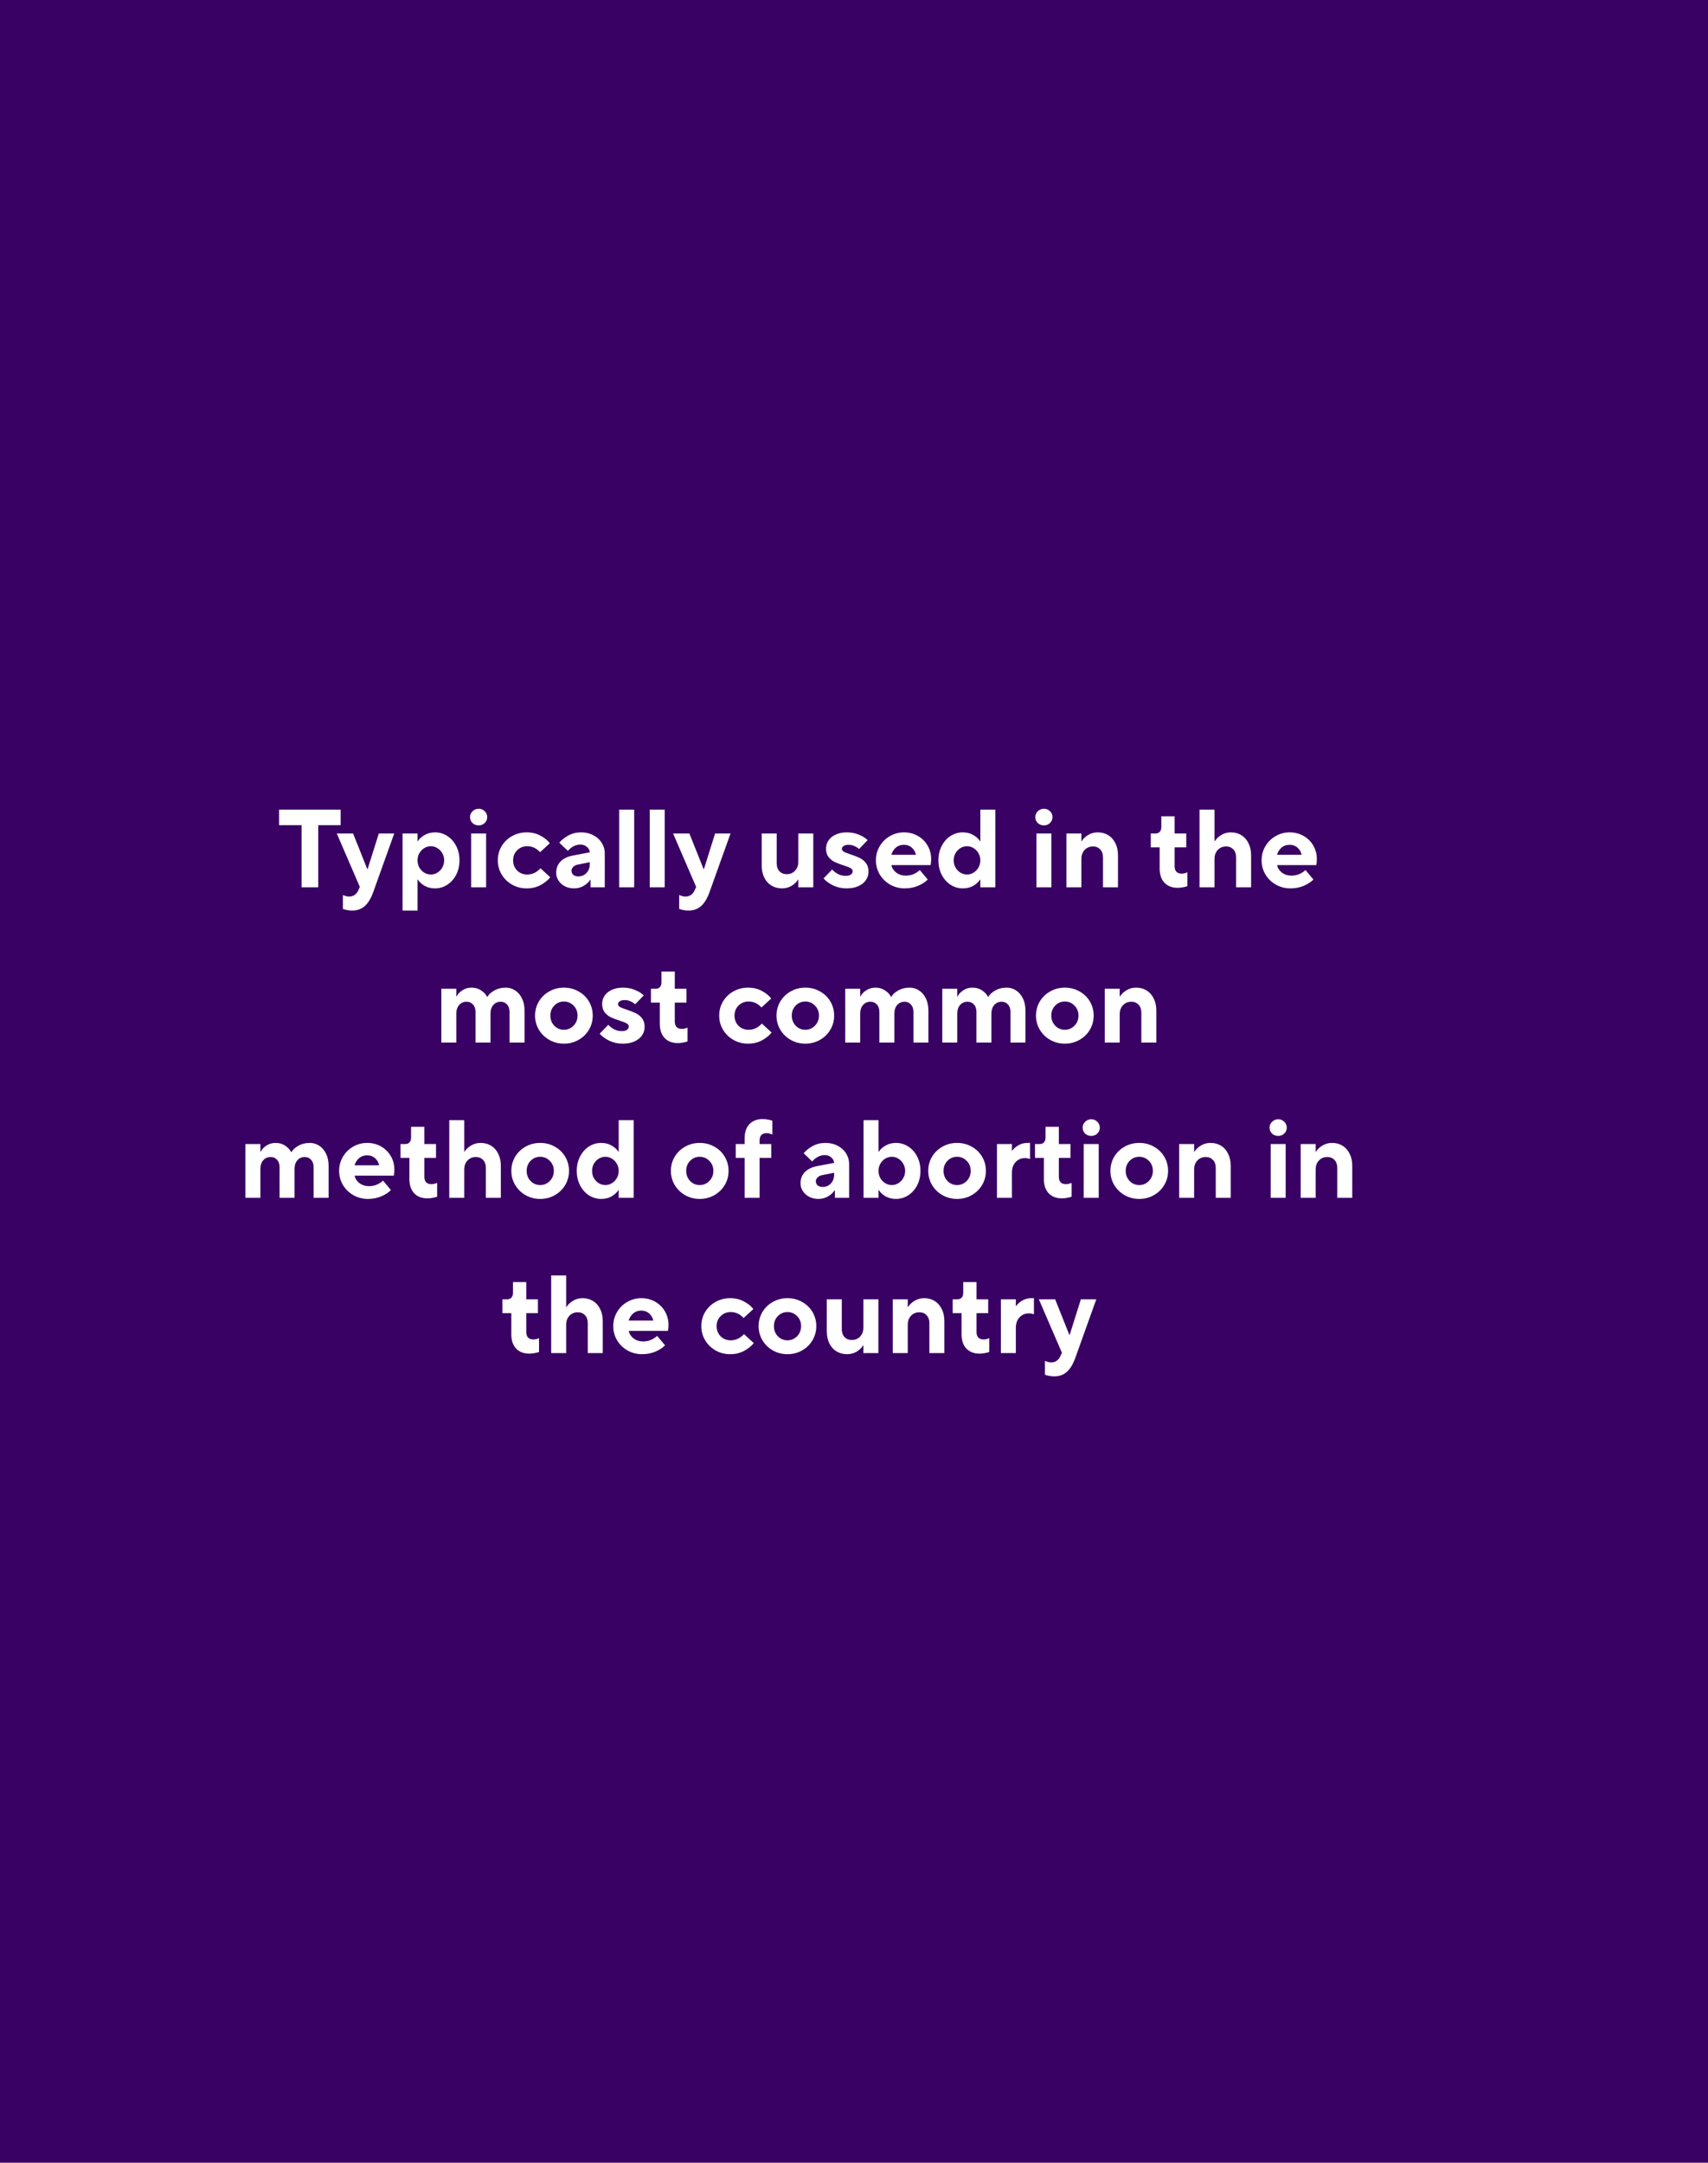 <?xml version="1.0" encoding="UTF-8"?> <svg xmlns="http://www.w3.org/2000/svg" width="308" height="390" viewBox="0 0 308 390" fill="none"><rect width="308" height="390" fill="#390163"></rect><path d="M57.388 160H54.388V148.8H50.328V146H61.428V148.8H57.388V160ZM68.311 150.3H71.091L67.331 160.8C66.918 161.973 66.404 162.833 65.791 163.38C65.177 163.927 64.411 164.2 63.491 164.2C63.171 164.2 62.858 164.167 62.551 164.1C62.258 164.047 62.017 163.98 61.831 163.9V161.4C61.964 161.467 62.131 161.527 62.331 161.58C62.531 161.647 62.731 161.68 62.931 161.68C63.344 161.68 63.684 161.58 63.951 161.38C64.231 161.18 64.444 160.92 64.591 160.6L64.891 159.94L60.731 150.3H63.671L66.231 156.72H66.291L68.311 150.3ZM72.595 164.2V150.3H75.295V151.68H75.355C75.595 151.28 75.988 150.92 76.535 150.6C77.082 150.267 77.722 150.1 78.455 150.1C79.242 150.1 79.968 150.313 80.635 150.74C81.315 151.167 81.855 151.767 82.255 152.54C82.655 153.3 82.855 154.167 82.855 155.14C82.855 156.113 82.655 156.987 82.255 157.76C81.855 158.52 81.315 159.12 80.635 159.56C79.968 159.987 79.242 160.2 78.455 160.2C77.722 160.2 77.082 160.04 76.535 159.72C75.988 159.387 75.595 159.02 75.355 158.62H75.295V164.2H72.595ZM77.695 157.7C78.122 157.7 78.515 157.587 78.875 157.36C79.248 157.133 79.542 156.827 79.755 156.44C79.982 156.053 80.095 155.62 80.095 155.14C80.095 154.673 79.982 154.247 79.755 153.86C79.542 153.473 79.248 153.167 78.875 152.94C78.515 152.713 78.122 152.6 77.695 152.6C77.268 152.6 76.868 152.713 76.495 152.94C76.135 153.167 75.842 153.473 75.615 153.86C75.402 154.247 75.295 154.673 75.295 155.14C75.295 155.62 75.402 156.053 75.615 156.44C75.842 156.827 76.135 157.133 76.495 157.36C76.868 157.587 77.268 157.7 77.695 157.7ZM87.66 160H84.96V150.3H87.66V160ZM86.32 148.84C85.88 148.84 85.507 148.7 85.201 148.42C84.907 148.127 84.76 147.767 84.76 147.34C84.76 146.927 84.914 146.573 85.221 146.28C85.527 145.987 85.894 145.84 86.32 145.84C86.747 145.84 87.107 145.987 87.4 146.28C87.707 146.573 87.861 146.927 87.861 147.34C87.861 147.767 87.707 148.127 87.4 148.42C87.107 148.7 86.747 148.84 86.32 148.84ZM94.968 160.2C94.008 160.2 93.128 159.973 92.328 159.52C91.542 159.067 90.915 158.453 90.448 157.68C89.995 156.907 89.768 156.06 89.768 155.14C89.768 154.22 89.995 153.373 90.448 152.6C90.915 151.827 91.542 151.22 92.328 150.78C93.128 150.327 94.008 150.1 94.968 150.1C95.915 150.1 96.748 150.3 97.468 150.7C98.202 151.087 98.762 151.54 99.148 152.06L97.388 153.68C96.748 152.96 95.975 152.6 95.068 152.6C94.348 152.6 93.742 152.847 93.248 153.34C92.768 153.82 92.528 154.42 92.528 155.14C92.528 155.873 92.768 156.487 93.248 156.98C93.742 157.46 94.348 157.7 95.068 157.7C95.975 157.7 96.775 157.327 97.468 156.58L99.228 158.2C98.802 158.733 98.222 159.2 97.488 159.6C96.755 160 95.915 160.2 94.968 160.2ZM104.796 150.1C105.622 150.1 106.356 150.273 106.996 150.62C107.649 150.953 108.156 151.413 108.516 152C108.876 152.573 109.056 153.207 109.056 153.9V160H106.496V158.66H106.436C106.196 159.047 105.816 159.4 105.296 159.72C104.776 160.04 104.182 160.2 103.516 160.2C102.902 160.2 102.349 160.073 101.856 159.82C101.376 159.567 100.996 159.227 100.716 158.8C100.436 158.36 100.296 157.893 100.296 157.4C100.296 156.573 100.556 155.893 101.076 155.36C101.596 154.827 102.336 154.467 103.296 154.28L106.356 153.7C106.329 153.313 106.156 152.987 105.836 152.72C105.529 152.44 105.136 152.3 104.656 152.3C103.829 152.3 103.076 152.68 102.396 153.44L100.856 151.96C101.282 151.453 101.829 151.02 102.496 150.66C103.176 150.287 103.942 150.1 104.796 150.1ZM104.296 158.04C104.882 158.04 105.369 157.833 105.756 157.42C106.156 157.007 106.356 156.467 106.356 155.8V155.48L104.256 155.9C103.882 155.967 103.589 156.107 103.376 156.32C103.162 156.52 103.056 156.747 103.056 157C103.056 157.307 103.162 157.56 103.376 157.76C103.602 157.947 103.909 158.04 104.296 158.04ZM114.36 160H111.66V146H114.36V160ZM119.868 160H117.168V146H119.868V160ZM128.955 150.3H131.735L127.975 160.8C127.562 161.973 127.049 162.833 126.435 163.38C125.822 163.927 125.055 164.2 124.135 164.2C123.815 164.2 123.502 164.167 123.195 164.1C122.902 164.047 122.662 163.98 122.475 163.9V161.4C122.609 161.467 122.775 161.527 122.975 161.58C123.175 161.647 123.375 161.68 123.575 161.68C123.989 161.68 124.329 161.58 124.595 161.38C124.875 161.18 125.089 160.92 125.235 160.6L125.535 159.94L121.375 150.3H124.315L126.875 156.72H126.935L128.955 150.3ZM141.018 160.2C140.312 160.2 139.678 160.033 139.118 159.7C138.572 159.367 138.138 158.887 137.818 158.26C137.512 157.633 137.358 156.893 137.358 156.04V150.3H140.058V155.7C140.058 156.287 140.225 156.76 140.558 157.12C140.892 157.467 141.325 157.64 141.858 157.64C142.472 157.64 142.972 157.433 143.358 157.02C143.758 156.607 143.958 156.067 143.958 155.4V150.3H146.658V160H143.958V158.62H143.898C143.672 159.02 143.298 159.387 142.778 159.72C142.258 160.04 141.672 160.2 141.018 160.2ZM152.655 160.2C151.775 160.2 150.962 160.02 150.215 159.66C149.468 159.287 148.902 158.867 148.515 158.4L150.055 156.8C150.322 157.093 150.668 157.36 151.095 157.6C151.522 157.827 151.982 157.94 152.475 157.94C152.888 157.94 153.202 157.867 153.415 157.72C153.642 157.56 153.755 157.353 153.755 157.1C153.755 156.86 153.622 156.673 153.355 156.54C153.102 156.393 152.695 156.233 152.135 156.06C151.482 155.847 150.942 155.64 150.515 155.44C150.102 155.24 149.735 154.947 149.415 154.56C149.108 154.16 148.955 153.647 148.955 153.02C148.955 152.487 149.102 152 149.395 151.56C149.702 151.107 150.135 150.753 150.695 150.5C151.268 150.233 151.942 150.1 152.715 150.1C153.528 150.1 154.268 150.247 154.935 150.54C155.602 150.82 156.108 151.14 156.455 151.5L154.915 153.1C154.702 152.9 154.428 152.727 154.095 152.58C153.775 152.42 153.415 152.34 153.015 152.34C152.642 152.34 152.348 152.413 152.135 152.56C151.922 152.693 151.815 152.86 151.815 153.06C151.815 153.287 151.935 153.467 152.175 153.6C152.428 153.733 152.842 153.893 153.415 154.08C154.068 154.293 154.608 154.507 155.035 154.72C155.462 154.92 155.828 155.22 156.135 155.62C156.455 156.02 156.615 156.533 156.615 157.16C156.615 157.72 156.462 158.233 156.155 158.7C155.848 159.153 155.395 159.52 154.795 159.8C154.195 160.067 153.482 160.2 152.655 160.2ZM163.152 160.2C162.192 160.2 161.312 159.973 160.512 159.52C159.725 159.067 159.099 158.453 158.632 157.68C158.179 156.907 157.952 156.06 157.952 155.14C157.952 154.22 158.179 153.373 158.632 152.6C159.085 151.827 159.699 151.22 160.472 150.78C161.245 150.327 162.092 150.1 163.012 150.1C163.932 150.1 164.765 150.313 165.512 150.74C166.259 151.167 166.845 151.747 167.272 152.48C167.699 153.213 167.912 154.033 167.912 154.94C167.912 155.313 167.879 155.667 167.812 156H160.752C160.832 156.507 161.112 156.953 161.592 157.34C162.085 157.713 162.672 157.9 163.352 157.9C164.285 157.9 165.125 157.567 165.872 156.9L167.292 158.6C166.892 159.027 166.325 159.4 165.592 159.72C164.859 160.04 164.045 160.2 163.152 160.2ZM165.172 154.14C165.052 153.607 164.799 153.173 164.412 152.84C164.039 152.507 163.572 152.34 163.012 152.34C162.425 152.34 161.939 152.507 161.552 152.84C161.165 153.173 160.892 153.607 160.732 154.14H165.172ZM173.621 160.2C172.835 160.2 172.101 159.987 171.421 159.56C170.755 159.12 170.221 158.52 169.821 157.76C169.421 156.987 169.221 156.113 169.221 155.14C169.221 154.167 169.421 153.3 169.821 152.54C170.221 151.767 170.755 151.167 171.421 150.74C172.101 150.313 172.835 150.1 173.621 150.1C174.355 150.1 174.995 150.267 175.541 150.6C176.088 150.92 176.481 151.28 176.721 151.68H176.781V146H179.481V160H176.781V158.62H176.721C176.481 159.02 176.088 159.387 175.541 159.72C174.995 160.04 174.355 160.2 173.621 160.2ZM174.381 157.7C174.808 157.7 175.201 157.587 175.561 157.36C175.935 157.133 176.228 156.827 176.441 156.44C176.668 156.053 176.781 155.62 176.781 155.14C176.781 154.673 176.668 154.247 176.441 153.86C176.228 153.473 175.935 153.167 175.561 152.94C175.201 152.713 174.808 152.6 174.381 152.6C173.955 152.6 173.555 152.713 173.181 152.94C172.821 153.167 172.528 153.473 172.301 153.86C172.088 154.247 171.981 154.673 171.981 155.14C171.981 155.62 172.088 156.053 172.301 156.44C172.528 156.827 172.821 157.133 173.181 157.36C173.555 157.587 173.955 157.7 174.381 157.7ZM189.594 160H186.894V150.3H189.594V160ZM188.254 148.84C187.814 148.84 187.441 148.7 187.134 148.42C186.841 148.127 186.694 147.767 186.694 147.34C186.694 146.927 186.847 146.573 187.154 146.28C187.461 145.987 187.827 145.84 188.254 145.84C188.681 145.84 189.041 145.987 189.334 146.28C189.641 146.573 189.794 146.927 189.794 147.34C189.794 147.767 189.641 148.127 189.334 148.42C189.041 148.7 188.681 148.84 188.254 148.84ZM192.302 160V150.3H195.002V151.68H195.062C195.302 151.28 195.675 150.92 196.182 150.6C196.702 150.267 197.295 150.1 197.962 150.1C198.669 150.1 199.295 150.267 199.842 150.6C200.389 150.933 200.815 151.413 201.122 152.04C201.442 152.653 201.602 153.387 201.602 154.24V160H198.902V154.6C198.902 154 198.735 153.527 198.402 153.18C198.069 152.82 197.635 152.64 197.102 152.64C196.489 152.64 195.982 152.853 195.582 153.28C195.195 153.693 195.002 154.233 195.002 154.9V160H192.302ZM212.378 160.1C211.364 160.1 210.564 159.793 209.978 159.18C209.404 158.567 209.118 157.707 209.118 156.6V152.8H207.518V150.3H208.378C208.698 150.3 208.951 150.2 209.138 150C209.324 149.8 209.418 149.513 209.418 149.14V147.2H211.818V150.3H213.918V152.8H211.818V156.2C211.818 156.64 211.924 156.973 212.138 157.2C212.364 157.427 212.678 157.54 213.078 157.54C213.451 157.54 213.798 157.46 214.118 157.3V159.8C213.918 159.88 213.658 159.947 213.338 160C213.018 160.067 212.698 160.1 212.378 160.1ZM216.308 160V146H219.008V151.68H219.068C219.308 151.28 219.682 150.92 220.188 150.6C220.708 150.267 221.302 150.1 221.968 150.1C222.675 150.1 223.302 150.267 223.848 150.6C224.395 150.933 224.822 151.413 225.128 152.04C225.448 152.653 225.608 153.387 225.608 154.24V160H222.908V154.6C222.908 154 222.742 153.527 222.408 153.18C222.075 152.82 221.642 152.64 221.108 152.64C220.495 152.64 219.988 152.853 219.588 153.28C219.202 153.693 219.008 154.233 219.008 154.9V160H216.308ZM232.703 160.2C231.743 160.2 230.863 159.973 230.063 159.52C229.276 159.067 228.649 158.453 228.183 157.68C227.729 156.907 227.503 156.06 227.503 155.14C227.503 154.22 227.729 153.373 228.183 152.6C228.636 151.827 229.249 151.22 230.023 150.78C230.796 150.327 231.643 150.1 232.563 150.1C233.483 150.1 234.316 150.313 235.063 150.74C235.809 151.167 236.396 151.747 236.823 152.48C237.249 153.213 237.463 154.033 237.463 154.94C237.463 155.313 237.429 155.667 237.363 156H230.303C230.383 156.507 230.663 156.953 231.143 157.34C231.636 157.713 232.223 157.9 232.903 157.9C233.836 157.9 234.676 157.567 235.423 156.9L236.843 158.6C236.443 159.027 235.876 159.4 235.143 159.72C234.409 160.04 233.596 160.2 232.703 160.2ZM234.723 154.14C234.603 153.607 234.349 153.173 233.963 152.84C233.589 152.507 233.123 152.34 232.563 152.34C231.976 152.34 231.489 152.507 231.103 152.84C230.716 153.173 230.443 153.607 230.283 154.14H234.723ZM79.587 188V178.3H82.287V179.68H82.347C82.534 179.28 82.867 178.92 83.347 178.6C83.827 178.267 84.394 178.1 85.047 178.1C85.714 178.1 86.294 178.273 86.787 178.62C87.28 178.953 87.627 179.327 87.827 179.74H87.907C88.134 179.327 88.54 178.953 89.127 178.62C89.727 178.273 90.414 178.1 91.187 178.1C91.814 178.1 92.38 178.267 92.887 178.6C93.407 178.933 93.82 179.413 94.127 180.04C94.434 180.667 94.587 181.4 94.587 182.24V188H91.887V182.5C91.887 181.913 91.734 181.46 91.427 181.14C91.134 180.807 90.754 180.64 90.287 180.64C89.754 180.64 89.314 180.833 88.967 181.22C88.62 181.607 88.447 182.133 88.447 182.8V188H85.747V182.5C85.747 181.913 85.594 181.46 85.287 181.14C84.994 180.807 84.614 180.64 84.147 180.64C83.6 180.64 83.154 180.833 82.807 181.22C82.46 181.607 82.287 182.133 82.287 182.8V188H79.587ZM101.687 188.2C100.727 188.2 99.847 187.973 99.047 187.52C98.26 187.067 97.634 186.453 97.167 185.68C96.714 184.907 96.487 184.06 96.487 183.14C96.487 182.22 96.714 181.373 97.167 180.6C97.634 179.827 98.26 179.22 99.047 178.78C99.847 178.327 100.727 178.1 101.687 178.1C102.66 178.1 103.54 178.327 104.327 178.78C105.127 179.22 105.754 179.827 106.207 180.6C106.66 181.373 106.887 182.22 106.887 183.14C106.887 184.06 106.66 184.907 106.207 185.68C105.754 186.453 105.127 187.067 104.327 187.52C103.54 187.973 102.66 188.2 101.687 188.2ZM101.687 185.7C102.367 185.7 102.947 185.453 103.427 184.96C103.907 184.467 104.147 183.86 104.147 183.14C104.147 182.42 103.907 181.82 103.427 181.34C102.947 180.847 102.367 180.6 101.687 180.6C101.007 180.6 100.427 180.847 99.947 181.34C99.48 181.82 99.247 182.42 99.247 183.14C99.247 183.86 99.48 184.467 99.947 184.96C100.427 185.453 101.007 185.7 101.687 185.7ZM112.284 188.2C111.404 188.2 110.591 188.02 109.844 187.66C109.097 187.287 108.531 186.867 108.144 186.4L109.684 184.8C109.951 185.093 110.297 185.36 110.724 185.6C111.151 185.827 111.611 185.94 112.104 185.94C112.517 185.94 112.831 185.867 113.044 185.72C113.271 185.56 113.384 185.353 113.384 185.1C113.384 184.86 113.251 184.673 112.984 184.54C112.731 184.393 112.324 184.233 111.764 184.06C111.111 183.847 110.571 183.64 110.144 183.44C109.731 183.24 109.364 182.947 109.044 182.56C108.737 182.16 108.584 181.647 108.584 181.02C108.584 180.487 108.731 180 109.024 179.56C109.331 179.107 109.764 178.753 110.324 178.5C110.897 178.233 111.571 178.1 112.344 178.1C113.157 178.1 113.897 178.247 114.564 178.54C115.231 178.82 115.737 179.14 116.084 179.5L114.544 181.1C114.331 180.9 114.057 180.727 113.724 180.58C113.404 180.42 113.044 180.34 112.644 180.34C112.271 180.34 111.977 180.413 111.764 180.56C111.551 180.693 111.444 180.86 111.444 181.06C111.444 181.287 111.564 181.467 111.804 181.6C112.057 181.733 112.471 181.893 113.044 182.08C113.697 182.293 114.237 182.507 114.664 182.72C115.091 182.92 115.457 183.22 115.764 183.62C116.084 184.02 116.244 184.533 116.244 185.16C116.244 185.72 116.091 186.233 115.784 186.7C115.477 187.153 115.024 187.52 114.424 187.8C113.824 188.067 113.111 188.2 112.284 188.2ZM122.241 188.1C121.228 188.1 120.428 187.793 119.841 187.18C119.268 186.567 118.981 185.707 118.981 184.6V180.8H117.381V178.3H118.241C118.561 178.3 118.814 178.2 119.001 178C119.188 177.8 119.281 177.513 119.281 177.14V175.2H121.681V178.3H123.781V180.8H121.681V184.2C121.681 184.64 121.788 184.973 122.001 185.2C122.228 185.427 122.541 185.54 122.941 185.54C123.314 185.54 123.661 185.46 123.981 185.3V187.8C123.781 187.88 123.521 187.947 123.201 188C122.881 188.067 122.561 188.1 122.241 188.1ZM134.89 188.2C133.93 188.2 133.05 187.973 132.25 187.52C131.464 187.067 130.837 186.453 130.37 185.68C129.917 184.907 129.69 184.06 129.69 183.14C129.69 182.22 129.917 181.373 130.37 180.6C130.837 179.827 131.464 179.22 132.25 178.78C133.05 178.327 133.93 178.1 134.89 178.1C135.837 178.1 136.67 178.3 137.39 178.7C138.124 179.087 138.684 179.54 139.07 180.06L137.31 181.68C136.67 180.96 135.897 180.6 134.99 180.6C134.27 180.6 133.664 180.847 133.17 181.34C132.69 181.82 132.45 182.42 132.45 183.14C132.45 183.873 132.69 184.487 133.17 184.98C133.664 185.46 134.27 185.7 134.99 185.7C135.897 185.7 136.697 185.327 137.39 184.58L139.15 186.2C138.724 186.733 138.144 187.2 137.41 187.6C136.677 188 135.837 188.2 134.89 188.2ZM145.222 188.2C144.262 188.2 143.382 187.973 142.582 187.52C141.796 187.067 141.169 186.453 140.702 185.68C140.249 184.907 140.022 184.06 140.022 183.14C140.022 182.22 140.249 181.373 140.702 180.6C141.169 179.827 141.796 179.22 142.582 178.78C143.382 178.327 144.262 178.1 145.222 178.1C146.196 178.1 147.076 178.327 147.862 178.78C148.662 179.22 149.289 179.827 149.742 180.6C150.196 181.373 150.422 182.22 150.422 183.14C150.422 184.06 150.196 184.907 149.742 185.68C149.289 186.453 148.662 187.067 147.862 187.52C147.076 187.973 146.196 188.2 145.222 188.2ZM145.222 185.7C145.902 185.7 146.482 185.453 146.962 184.96C147.442 184.467 147.682 183.86 147.682 183.14C147.682 182.42 147.442 181.82 146.962 181.34C146.482 180.847 145.902 180.6 145.222 180.6C144.542 180.6 143.962 180.847 143.482 181.34C143.016 181.82 142.782 182.42 142.782 183.14C142.782 183.86 143.016 184.467 143.482 184.96C143.962 185.453 144.542 185.7 145.222 185.7ZM152.419 188V178.3H155.119V179.68H155.179C155.366 179.28 155.699 178.92 156.179 178.6C156.659 178.267 157.226 178.1 157.879 178.1C158.546 178.1 159.126 178.273 159.619 178.62C160.112 178.953 160.459 179.327 160.659 179.74H160.739C160.966 179.327 161.372 178.953 161.959 178.62C162.559 178.273 163.246 178.1 164.019 178.1C164.646 178.1 165.212 178.267 165.719 178.6C166.239 178.933 166.652 179.413 166.959 180.04C167.266 180.667 167.419 181.4 167.419 182.24V188H164.719V182.5C164.719 181.913 164.566 181.46 164.259 181.14C163.966 180.807 163.586 180.64 163.119 180.64C162.586 180.64 162.146 180.833 161.799 181.22C161.452 181.607 161.279 182.133 161.279 182.8V188H158.579V182.5C158.579 181.913 158.426 181.46 158.119 181.14C157.826 180.807 157.446 180.64 156.979 180.64C156.432 180.64 155.986 180.833 155.639 181.22C155.292 181.607 155.119 182.133 155.119 182.8V188H152.419ZM169.919 188V178.3H172.619V179.68H172.679C172.866 179.28 173.199 178.92 173.679 178.6C174.159 178.267 174.726 178.1 175.379 178.1C176.046 178.1 176.626 178.273 177.119 178.62C177.612 178.953 177.959 179.327 178.159 179.74H178.239C178.466 179.327 178.872 178.953 179.459 178.62C180.059 178.273 180.746 178.1 181.519 178.1C182.146 178.1 182.712 178.267 183.219 178.6C183.739 178.933 184.152 179.413 184.459 180.04C184.766 180.667 184.919 181.4 184.919 182.24V188H182.219V182.5C182.219 181.913 182.066 181.46 181.759 181.14C181.466 180.807 181.086 180.64 180.619 180.64C180.086 180.64 179.646 180.833 179.299 181.22C178.952 181.607 178.779 182.133 178.779 182.8V188H176.079V182.5C176.079 181.913 175.926 181.46 175.619 181.14C175.326 180.807 174.946 180.64 174.479 180.64C173.932 180.64 173.486 180.833 173.139 181.22C172.792 181.607 172.619 182.133 172.619 182.8V188H169.919ZM192.019 188.2C191.059 188.2 190.179 187.973 189.379 187.52C188.592 187.067 187.966 186.453 187.499 185.68C187.046 184.907 186.819 184.06 186.819 183.14C186.819 182.22 187.046 181.373 187.499 180.6C187.966 179.827 188.592 179.22 189.379 178.78C190.179 178.327 191.059 178.1 192.019 178.1C192.992 178.1 193.872 178.327 194.659 178.78C195.459 179.22 196.086 179.827 196.539 180.6C196.992 181.373 197.219 182.22 197.219 183.14C197.219 184.06 196.992 184.907 196.539 185.68C196.086 186.453 195.459 187.067 194.659 187.52C193.872 187.973 192.992 188.2 192.019 188.2ZM192.019 185.7C192.699 185.7 193.279 185.453 193.759 184.96C194.239 184.467 194.479 183.86 194.479 183.14C194.479 182.42 194.239 181.82 193.759 181.34C193.279 180.847 192.699 180.6 192.019 180.6C191.339 180.6 190.759 180.847 190.279 181.34C189.812 181.82 189.579 182.42 189.579 183.14C189.579 183.86 189.812 184.467 190.279 184.96C190.759 185.453 191.339 185.7 192.019 185.7ZM199.216 188V178.3H201.916V179.68H201.976C202.216 179.28 202.589 178.92 203.096 178.6C203.616 178.267 204.209 178.1 204.876 178.1C205.583 178.1 206.209 178.267 206.756 178.6C207.303 178.933 207.729 179.413 208.036 180.04C208.356 180.653 208.516 181.387 208.516 182.24V188H205.816V182.6C205.816 182 205.649 181.527 205.316 181.18C204.983 180.82 204.549 180.64 204.016 180.64C203.403 180.64 202.896 180.853 202.496 181.28C202.109 181.693 201.916 182.233 201.916 182.9V188H199.216ZM44.255 216V206.3H46.955V207.68H47.015C47.202 207.28 47.535 206.92 48.015 206.6C48.495 206.267 49.062 206.1 49.715 206.1C50.382 206.1 50.962 206.273 51.455 206.62C51.948 206.953 52.295 207.327 52.495 207.74H52.575C52.802 207.327 53.208 206.953 53.795 206.62C54.395 206.273 55.082 206.1 55.855 206.1C56.482 206.1 57.048 206.267 57.555 206.6C58.075 206.933 58.488 207.413 58.795 208.04C59.102 208.667 59.255 209.4 59.255 210.24V216H56.555V210.5C56.555 209.913 56.402 209.46 56.095 209.14C55.802 208.807 55.422 208.64 54.955 208.64C54.422 208.64 53.982 208.833 53.635 209.22C53.288 209.607 53.115 210.133 53.115 210.8V216H50.415V210.5C50.415 209.913 50.262 209.46 49.955 209.14C49.662 208.807 49.282 208.64 48.815 208.64C48.268 208.64 47.822 208.833 47.475 209.22C47.128 209.607 46.955 210.133 46.955 210.8V216H44.255ZM66.355 216.2C65.395 216.2 64.515 215.973 63.715 215.52C62.928 215.067 62.302 214.453 61.835 213.68C61.382 212.907 61.155 212.06 61.155 211.14C61.155 210.22 61.382 209.373 61.835 208.6C62.288 207.827 62.902 207.22 63.675 206.78C64.448 206.327 65.295 206.1 66.215 206.1C67.135 206.1 67.968 206.313 68.715 206.74C69.462 207.167 70.048 207.747 70.475 208.48C70.902 209.213 71.115 210.033 71.115 210.94C71.115 211.313 71.082 211.667 71.015 212H63.955C64.035 212.507 64.315 212.953 64.795 213.34C65.288 213.713 65.875 213.9 66.555 213.9C67.488 213.9 68.328 213.567 69.075 212.9L70.495 214.6C70.095 215.027 69.528 215.4 68.795 215.72C68.062 216.04 67.248 216.2 66.355 216.2ZM68.375 210.14C68.255 209.607 68.002 209.173 67.615 208.84C67.242 208.507 66.775 208.34 66.215 208.34C65.628 208.34 65.142 208.507 64.755 208.84C64.368 209.173 64.095 209.607 63.935 210.14H68.375ZM77.085 216.1C76.071 216.1 75.271 215.793 74.685 215.18C74.111 214.567 73.825 213.707 73.825 212.6V208.8H72.225V206.3H73.085C73.405 206.3 73.658 206.2 73.845 206C74.031 205.8 74.125 205.513 74.125 205.14V203.2H76.525V206.3H78.625V208.8H76.525V212.2C76.525 212.64 76.631 212.973 76.845 213.2C77.071 213.427 77.385 213.54 77.785 213.54C78.158 213.54 78.505 213.46 78.825 213.3V215.8C78.625 215.88 78.365 215.947 78.045 216C77.725 216.067 77.405 216.1 77.085 216.1ZM81.015 216V202H83.715V207.68H83.775C84.015 207.28 84.389 206.92 84.895 206.6C85.415 206.267 86.009 206.1 86.675 206.1C87.382 206.1 88.009 206.267 88.555 206.6C89.102 206.933 89.529 207.413 89.835 208.04C90.155 208.653 90.315 209.387 90.315 210.24V216H87.615V210.6C87.615 210 87.449 209.527 87.115 209.18C86.782 208.82 86.349 208.64 85.815 208.64C85.202 208.64 84.695 208.853 84.295 209.28C83.909 209.693 83.715 210.233 83.715 210.9V216H81.015ZM97.41 216.2C96.45 216.2 95.57 215.973 94.77 215.52C93.983 215.067 93.356 214.453 92.89 213.68C92.436 212.907 92.21 212.06 92.21 211.14C92.21 210.22 92.436 209.373 92.89 208.6C93.356 207.827 93.983 207.22 94.77 206.78C95.57 206.327 96.45 206.1 97.41 206.1C98.383 206.1 99.263 206.327 100.05 206.78C100.85 207.22 101.476 207.827 101.93 208.6C102.383 209.373 102.61 210.22 102.61 211.14C102.61 212.06 102.383 212.907 101.93 213.68C101.476 214.453 100.85 215.067 100.05 215.52C99.263 215.973 98.383 216.2 97.41 216.2ZM97.41 213.7C98.09 213.7 98.67 213.453 99.15 212.96C99.63 212.467 99.87 211.86 99.87 211.14C99.87 210.42 99.63 209.82 99.15 209.34C98.67 208.847 98.09 208.6 97.41 208.6C96.73 208.6 96.15 208.847 95.67 209.34C95.203 209.82 94.97 210.42 94.97 211.14C94.97 211.86 95.203 212.467 95.67 212.96C96.15 213.453 96.73 213.7 97.41 213.7ZM108.407 216.2C107.62 216.2 106.887 215.987 106.207 215.56C105.54 215.12 105.007 214.52 104.607 213.76C104.207 212.987 104.007 212.113 104.007 211.14C104.007 210.167 104.207 209.3 104.607 208.54C105.007 207.767 105.54 207.167 106.207 206.74C106.887 206.313 107.62 206.1 108.407 206.1C109.14 206.1 109.78 206.267 110.327 206.6C110.873 206.92 111.267 207.28 111.507 207.68H111.567V202H114.267V216H111.567V214.62H111.507C111.267 215.02 110.873 215.387 110.327 215.72C109.78 216.04 109.14 216.2 108.407 216.2ZM109.167 213.7C109.593 213.7 109.987 213.587 110.347 213.36C110.72 213.133 111.013 212.827 111.227 212.44C111.453 212.053 111.567 211.62 111.567 211.14C111.567 210.673 111.453 210.247 111.227 209.86C111.013 209.473 110.72 209.167 110.347 208.94C109.987 208.713 109.593 208.6 109.167 208.6C108.74 208.6 108.34 208.713 107.967 208.94C107.607 209.167 107.313 209.473 107.087 209.86C106.873 210.247 106.767 210.673 106.767 211.14C106.767 211.62 106.873 212.053 107.087 212.44C107.313 212.827 107.607 213.133 107.967 213.36C108.34 213.587 108.74 213.7 109.167 213.7ZM126.179 216.2C125.219 216.2 124.339 215.973 123.539 215.52C122.753 215.067 122.126 214.453 121.659 213.68C121.206 212.907 120.979 212.06 120.979 211.14C120.979 210.22 121.206 209.373 121.659 208.6C122.126 207.827 122.753 207.22 123.539 206.78C124.339 206.327 125.219 206.1 126.179 206.1C127.153 206.1 128.033 206.327 128.819 206.78C129.619 207.22 130.246 207.827 130.699 208.6C131.153 209.373 131.379 210.22 131.379 211.14C131.379 212.06 131.153 212.907 130.699 213.68C130.246 214.453 129.619 215.067 128.819 215.52C128.033 215.973 127.153 216.2 126.179 216.2ZM126.179 213.7C126.859 213.7 127.439 213.453 127.919 212.96C128.399 212.467 128.639 211.86 128.639 211.14C128.639 210.42 128.399 209.82 127.919 209.34C127.439 208.847 126.859 208.6 126.179 208.6C125.499 208.6 124.919 208.847 124.439 209.34C123.973 209.82 123.739 210.42 123.739 211.14C123.739 211.86 123.973 212.467 124.439 212.96C124.919 213.453 125.499 213.7 126.179 213.7ZM134.276 216V208.8H132.676V206.3H134.276V205.3C134.276 204.18 134.563 203.32 135.136 202.72C135.723 202.107 136.523 201.8 137.536 201.8C137.856 201.8 138.176 201.833 138.496 201.9C138.816 201.953 139.076 202.02 139.276 202.1V204.6C138.93 204.427 138.583 204.34 138.236 204.34C137.836 204.34 137.523 204.453 137.296 204.68C137.083 204.907 136.976 205.227 136.976 205.64V206.3H139.076V208.8H136.976V216H134.276ZM148.858 206.1C149.685 206.1 150.418 206.273 151.058 206.62C151.712 206.953 152.218 207.413 152.578 208C152.938 208.573 153.118 209.207 153.118 209.9V216H150.558V214.66H150.498C150.258 215.047 149.878 215.4 149.358 215.72C148.838 216.04 148.245 216.2 147.578 216.2C146.965 216.2 146.412 216.073 145.918 215.82C145.438 215.567 145.058 215.227 144.778 214.8C144.498 214.36 144.358 213.893 144.358 213.4C144.358 212.573 144.618 211.893 145.138 211.36C145.658 210.827 146.398 210.467 147.358 210.28L150.418 209.7C150.392 209.313 150.218 208.987 149.898 208.72C149.592 208.44 149.198 208.3 148.718 208.3C147.892 208.3 147.138 208.68 146.458 209.44L144.918 207.96C145.345 207.453 145.892 207.02 146.558 206.66C147.238 206.287 148.005 206.1 148.858 206.1ZM148.358 214.04C148.945 214.04 149.432 213.833 149.818 213.42C150.218 213.007 150.418 212.467 150.418 211.8V211.48L148.318 211.9C147.945 211.967 147.652 212.107 147.438 212.32C147.225 212.52 147.118 212.747 147.118 213C147.118 213.307 147.225 213.56 147.438 213.76C147.665 213.947 147.972 214.04 148.358 214.04ZM161.582 216.2C160.849 216.2 160.209 216.04 159.662 215.72C159.116 215.387 158.722 215.02 158.482 214.62H158.422V216H155.722V202H158.422V207.68H158.482C158.722 207.28 159.116 206.92 159.662 206.6C160.209 206.267 160.849 206.1 161.582 206.1C162.369 206.1 163.096 206.313 163.762 206.74C164.442 207.167 164.982 207.767 165.382 208.54C165.782 209.3 165.982 210.167 165.982 211.14C165.982 212.113 165.782 212.987 165.382 213.76C164.982 214.52 164.442 215.12 163.762 215.56C163.096 215.987 162.369 216.2 161.582 216.2ZM160.822 213.7C161.249 213.7 161.642 213.587 162.002 213.36C162.376 213.133 162.669 212.827 162.882 212.44C163.109 212.053 163.222 211.62 163.222 211.14C163.222 210.673 163.109 210.247 162.882 209.86C162.669 209.473 162.376 209.167 162.002 208.94C161.642 208.713 161.249 208.6 160.822 208.6C160.396 208.6 159.996 208.713 159.622 208.94C159.262 209.167 158.969 209.473 158.742 209.86C158.529 210.247 158.422 210.673 158.422 211.14C158.422 211.62 158.529 212.053 158.742 212.44C158.969 212.827 159.262 213.133 159.622 213.36C159.996 213.587 160.396 213.7 160.822 213.7ZM172.586 216.2C171.626 216.2 170.746 215.973 169.946 215.52C169.159 215.067 168.532 214.453 168.066 213.68C167.612 212.907 167.386 212.06 167.386 211.14C167.386 210.22 167.612 209.373 168.066 208.6C168.532 207.827 169.159 207.22 169.946 206.78C170.746 206.327 171.626 206.1 172.586 206.1C173.559 206.1 174.439 206.327 175.226 206.78C176.026 207.22 176.652 207.827 177.106 208.6C177.559 209.373 177.786 210.22 177.786 211.14C177.786 212.06 177.559 212.907 177.106 213.68C176.652 214.453 176.026 215.067 175.226 215.52C174.439 215.973 173.559 216.2 172.586 216.2ZM172.586 213.7C173.266 213.7 173.846 213.453 174.326 212.96C174.806 212.467 175.046 211.86 175.046 211.14C175.046 210.42 174.806 209.82 174.326 209.34C173.846 208.847 173.266 208.6 172.586 208.6C171.906 208.6 171.326 208.847 170.846 209.34C170.379 209.82 170.146 210.42 170.146 211.14C170.146 211.86 170.379 212.467 170.846 212.96C171.326 213.453 171.906 213.7 172.586 213.7ZM179.782 216V206.3H182.482V207.5H182.542C182.782 207.14 183.142 206.82 183.622 206.54C184.116 206.247 184.669 206.1 185.282 206.1H185.742V209C185.422 208.893 185.122 208.84 184.842 208.84C184.149 208.84 183.582 209.08 183.142 209.56C182.702 210.027 182.482 210.653 182.482 211.44V216H179.782ZM191.499 216.1C190.485 216.1 189.685 215.793 189.099 215.18C188.525 214.567 188.239 213.707 188.239 212.6V208.8H186.639V206.3H187.499C187.819 206.3 188.072 206.2 188.259 206C188.445 205.8 188.539 205.513 188.539 205.14V203.2H190.939V206.3H193.039V208.8H190.939V212.2C190.939 212.64 191.045 212.973 191.259 213.2C191.485 213.427 191.799 213.54 192.199 213.54C192.572 213.54 192.919 213.46 193.239 213.3V215.8C193.039 215.88 192.779 215.947 192.459 216C192.139 216.067 191.819 216.1 191.499 216.1ZM198.129 216H195.429V206.3H198.129V216ZM196.789 204.84C196.349 204.84 195.976 204.7 195.669 204.42C195.376 204.127 195.229 203.767 195.229 203.34C195.229 202.927 195.383 202.573 195.689 202.28C195.996 201.987 196.363 201.84 196.789 201.84C197.216 201.84 197.576 201.987 197.869 202.28C198.176 202.573 198.329 202.927 198.329 203.34C198.329 203.767 198.176 204.127 197.869 204.42C197.576 204.7 197.216 204.84 196.789 204.84ZM205.437 216.2C204.477 216.2 203.597 215.973 202.797 215.52C202.01 215.067 201.384 214.453 200.917 213.68C200.464 212.907 200.237 212.06 200.237 211.14C200.237 210.22 200.464 209.373 200.917 208.6C201.384 207.827 202.01 207.22 202.797 206.78C203.597 206.327 204.477 206.1 205.437 206.1C206.41 206.1 207.29 206.327 208.077 206.78C208.877 207.22 209.504 207.827 209.957 208.6C210.41 209.373 210.637 210.22 210.637 211.14C210.637 212.06 210.41 212.907 209.957 213.68C209.504 214.453 208.877 215.067 208.077 215.52C207.29 215.973 206.41 216.2 205.437 216.2ZM205.437 213.7C206.117 213.7 206.697 213.453 207.177 212.96C207.657 212.467 207.897 211.86 207.897 211.14C207.897 210.42 207.657 209.82 207.177 209.34C206.697 208.847 206.117 208.6 205.437 208.6C204.757 208.6 204.177 208.847 203.697 209.34C203.23 209.82 202.997 210.42 202.997 211.14C202.997 211.86 203.23 212.467 203.697 212.96C204.177 213.453 204.757 213.7 205.437 213.7ZM212.634 216V206.3H215.334V207.68H215.394C215.634 207.28 216.007 206.92 216.514 206.6C217.034 206.267 217.627 206.1 218.294 206.1C219.001 206.1 219.627 206.267 220.174 206.6C220.721 206.933 221.147 207.413 221.454 208.04C221.774 208.653 221.934 209.387 221.934 210.24V216H219.234V210.6C219.234 210 219.067 209.527 218.734 209.18C218.401 208.82 217.967 208.64 217.434 208.64C216.821 208.64 216.314 208.853 215.914 209.28C215.527 209.693 215.334 210.233 215.334 210.9V216H212.634ZM231.84 216H229.14V206.3H231.84V216ZM230.5 204.84C230.06 204.84 229.687 204.7 229.38 204.42C229.087 204.127 228.94 203.767 228.94 203.34C228.94 202.927 229.094 202.573 229.4 202.28C229.707 201.987 230.074 201.84 230.5 201.84C230.927 201.84 231.287 201.987 231.58 202.28C231.887 202.573 232.04 202.927 232.04 203.34C232.04 203.767 231.887 204.127 231.58 204.42C231.287 204.7 230.927 204.84 230.5 204.84ZM234.548 216V206.3H237.248V207.68H237.308C237.548 207.28 237.921 206.92 238.428 206.6C238.948 206.267 239.541 206.1 240.208 206.1C240.915 206.1 241.541 206.267 242.088 206.6C242.635 206.933 243.061 207.413 243.368 208.04C243.688 208.653 243.848 209.387 243.848 210.24V216H241.148V210.6C241.148 210 240.981 209.527 240.648 209.18C240.315 208.82 239.881 208.64 239.348 208.64C238.735 208.64 238.228 208.853 237.828 209.28C237.441 209.693 237.248 210.233 237.248 210.9V216H234.548ZM95.463 244.1C94.45 244.1 93.65 243.793 93.064 243.18C92.49 242.567 92.204 241.707 92.204 240.6V236.8H90.603V234.3H91.463C91.784 234.3 92.037 234.2 92.224 234C92.41 233.8 92.504 233.513 92.504 233.14V231.2H94.903V234.3H97.004V236.8H94.903V240.2C94.903 240.64 95.01 240.973 95.224 241.2C95.45 241.427 95.763 241.54 96.163 241.54C96.537 241.54 96.883 241.46 97.204 241.3V243.8C97.004 243.88 96.743 243.947 96.424 244C96.103 244.067 95.784 244.1 95.463 244.1ZM99.394 244V230H102.094V235.68H102.154C102.394 235.28 102.767 234.92 103.274 234.6C103.794 234.267 104.387 234.1 105.054 234.1C105.761 234.1 106.387 234.267 106.934 234.6C107.481 234.933 107.907 235.413 108.214 236.04C108.534 236.653 108.694 237.387 108.694 238.24V244H105.994V238.6C105.994 238 105.827 237.527 105.494 237.18C105.161 236.82 104.727 236.64 104.194 236.64C103.581 236.64 103.074 236.853 102.674 237.28C102.287 237.693 102.094 238.233 102.094 238.9V244H99.394ZM115.789 244.2C114.829 244.2 113.949 243.973 113.149 243.52C112.362 243.067 111.735 242.453 111.269 241.68C110.815 240.907 110.589 240.06 110.589 239.14C110.589 238.22 110.815 237.373 111.269 236.6C111.722 235.827 112.335 235.22 113.109 234.78C113.882 234.327 114.729 234.1 115.649 234.1C116.569 234.1 117.402 234.313 118.149 234.74C118.895 235.167 119.482 235.747 119.909 236.48C120.335 237.213 120.549 238.033 120.549 238.94C120.549 239.313 120.515 239.667 120.449 240H113.389C113.469 240.507 113.749 240.953 114.229 241.34C114.722 241.713 115.309 241.9 115.989 241.9C116.922 241.9 117.762 241.567 118.509 240.9L119.929 242.6C119.529 243.027 118.962 243.4 118.229 243.72C117.495 244.04 116.682 244.2 115.789 244.2ZM117.809 238.14C117.689 237.607 117.435 237.173 117.049 236.84C116.675 236.507 116.209 236.34 115.649 236.34C115.062 236.34 114.575 236.507 114.189 236.84C113.802 237.173 113.529 237.607 113.369 238.14H117.809ZM131.668 244.2C130.708 244.2 129.828 243.973 129.028 243.52C128.241 243.067 127.614 242.453 127.148 241.68C126.694 240.907 126.468 240.06 126.468 239.14C126.468 238.22 126.694 237.373 127.148 236.6C127.614 235.827 128.241 235.22 129.028 234.78C129.828 234.327 130.708 234.1 131.668 234.1C132.614 234.1 133.448 234.3 134.168 234.7C134.901 235.087 135.461 235.54 135.848 236.06L134.088 237.68C133.448 236.96 132.674 236.6 131.768 236.6C131.048 236.6 130.441 236.847 129.948 237.34C129.468 237.82 129.228 238.42 129.228 239.14C129.228 239.873 129.468 240.487 129.948 240.98C130.441 241.46 131.048 241.7 131.768 241.7C132.674 241.7 133.474 241.327 134.168 240.58L135.928 242.2C135.501 242.733 134.921 243.2 134.188 243.6C133.454 244 132.614 244.2 131.668 244.2ZM142 244.2C141.04 244.2 140.16 243.973 139.36 243.52C138.573 243.067 137.946 242.453 137.48 241.68C137.026 240.907 136.8 240.06 136.8 239.14C136.8 238.22 137.026 237.373 137.48 236.6C137.946 235.827 138.573 235.22 139.36 234.78C140.16 234.327 141.04 234.1 142 234.1C142.973 234.1 143.853 234.327 144.64 234.78C145.44 235.22 146.066 235.827 146.52 236.6C146.973 237.373 147.2 238.22 147.2 239.14C147.2 240.06 146.973 240.907 146.52 241.68C146.066 242.453 145.44 243.067 144.64 243.52C143.853 243.973 142.973 244.2 142 244.2ZM142 241.7C142.68 241.7 143.26 241.453 143.74 240.96C144.22 240.467 144.46 239.86 144.46 239.14C144.46 238.42 144.22 237.82 143.74 237.34C143.26 236.847 142.68 236.6 142 236.6C141.32 236.6 140.74 236.847 140.26 237.34C139.793 237.82 139.56 238.42 139.56 239.14C139.56 239.86 139.793 240.467 140.26 240.96C140.74 241.453 141.32 241.7 142 241.7ZM152.756 244.2C152.05 244.2 151.416 244.033 150.856 243.7C150.31 243.367 149.876 242.887 149.556 242.26C149.25 241.633 149.096 240.893 149.096 240.04V234.3H151.796V239.7C151.796 240.287 151.963 240.76 152.296 241.12C152.63 241.467 153.063 241.64 153.596 241.64C154.21 241.64 154.71 241.433 155.096 241.02C155.496 240.607 155.696 240.067 155.696 239.4V234.3H158.396V244H155.696V242.62H155.636C155.41 243.02 155.036 243.387 154.516 243.72C153.996 244.04 153.41 244.2 152.756 244.2ZM160.993 244V234.3H163.693V235.68H163.753C163.993 235.28 164.367 234.92 164.873 234.6C165.393 234.267 165.987 234.1 166.653 234.1C167.36 234.1 167.987 234.267 168.533 234.6C169.08 234.933 169.507 235.413 169.813 236.04C170.133 236.653 170.293 237.387 170.293 238.24V244H167.593V238.6C167.593 238 167.427 237.527 167.093 237.18C166.76 236.82 166.327 236.64 165.793 236.64C165.18 236.64 164.673 236.853 164.273 237.28C163.887 237.693 163.693 238.233 163.693 238.9V244H160.993ZM176.655 244.1C175.642 244.1 174.842 243.793 174.255 243.18C173.682 242.567 173.395 241.707 173.395 240.6V236.8H171.795V234.3H172.655C172.975 234.3 173.228 234.2 173.415 234C173.602 233.8 173.695 233.513 173.695 233.14V231.2H176.095V234.3H178.195V236.8H176.095V240.2C176.095 240.64 176.202 240.973 176.415 241.2C176.642 241.427 176.955 241.54 177.355 241.54C177.728 241.54 178.075 241.46 178.395 241.3V243.8C178.195 243.88 177.935 243.947 177.615 244C177.295 244.067 176.975 244.1 176.655 244.1ZM180.486 244V234.3H183.186V235.5H183.246C183.486 235.14 183.846 234.82 184.326 234.54C184.819 234.247 185.372 234.1 185.986 234.1H186.446V237C186.126 236.893 185.826 236.84 185.546 236.84C184.852 236.84 184.286 237.08 183.846 237.56C183.406 238.027 183.186 238.653 183.186 239.44V244H180.486ZM194.912 234.3H197.692L193.932 244.8C193.519 245.973 193.006 246.833 192.392 247.38C191.779 247.927 191.012 248.2 190.092 248.2C189.772 248.2 189.459 248.167 189.152 248.1C188.859 248.047 188.619 247.98 188.432 247.9V245.4C188.566 245.467 188.732 245.527 188.932 245.58C189.132 245.647 189.332 245.68 189.532 245.68C189.946 245.68 190.286 245.58 190.552 245.38C190.832 245.18 191.046 244.92 191.192 244.6L191.492 243.94L187.332 234.3H190.272L192.832 240.72H192.892L194.912 234.3Z" fill="white"></path></svg> 